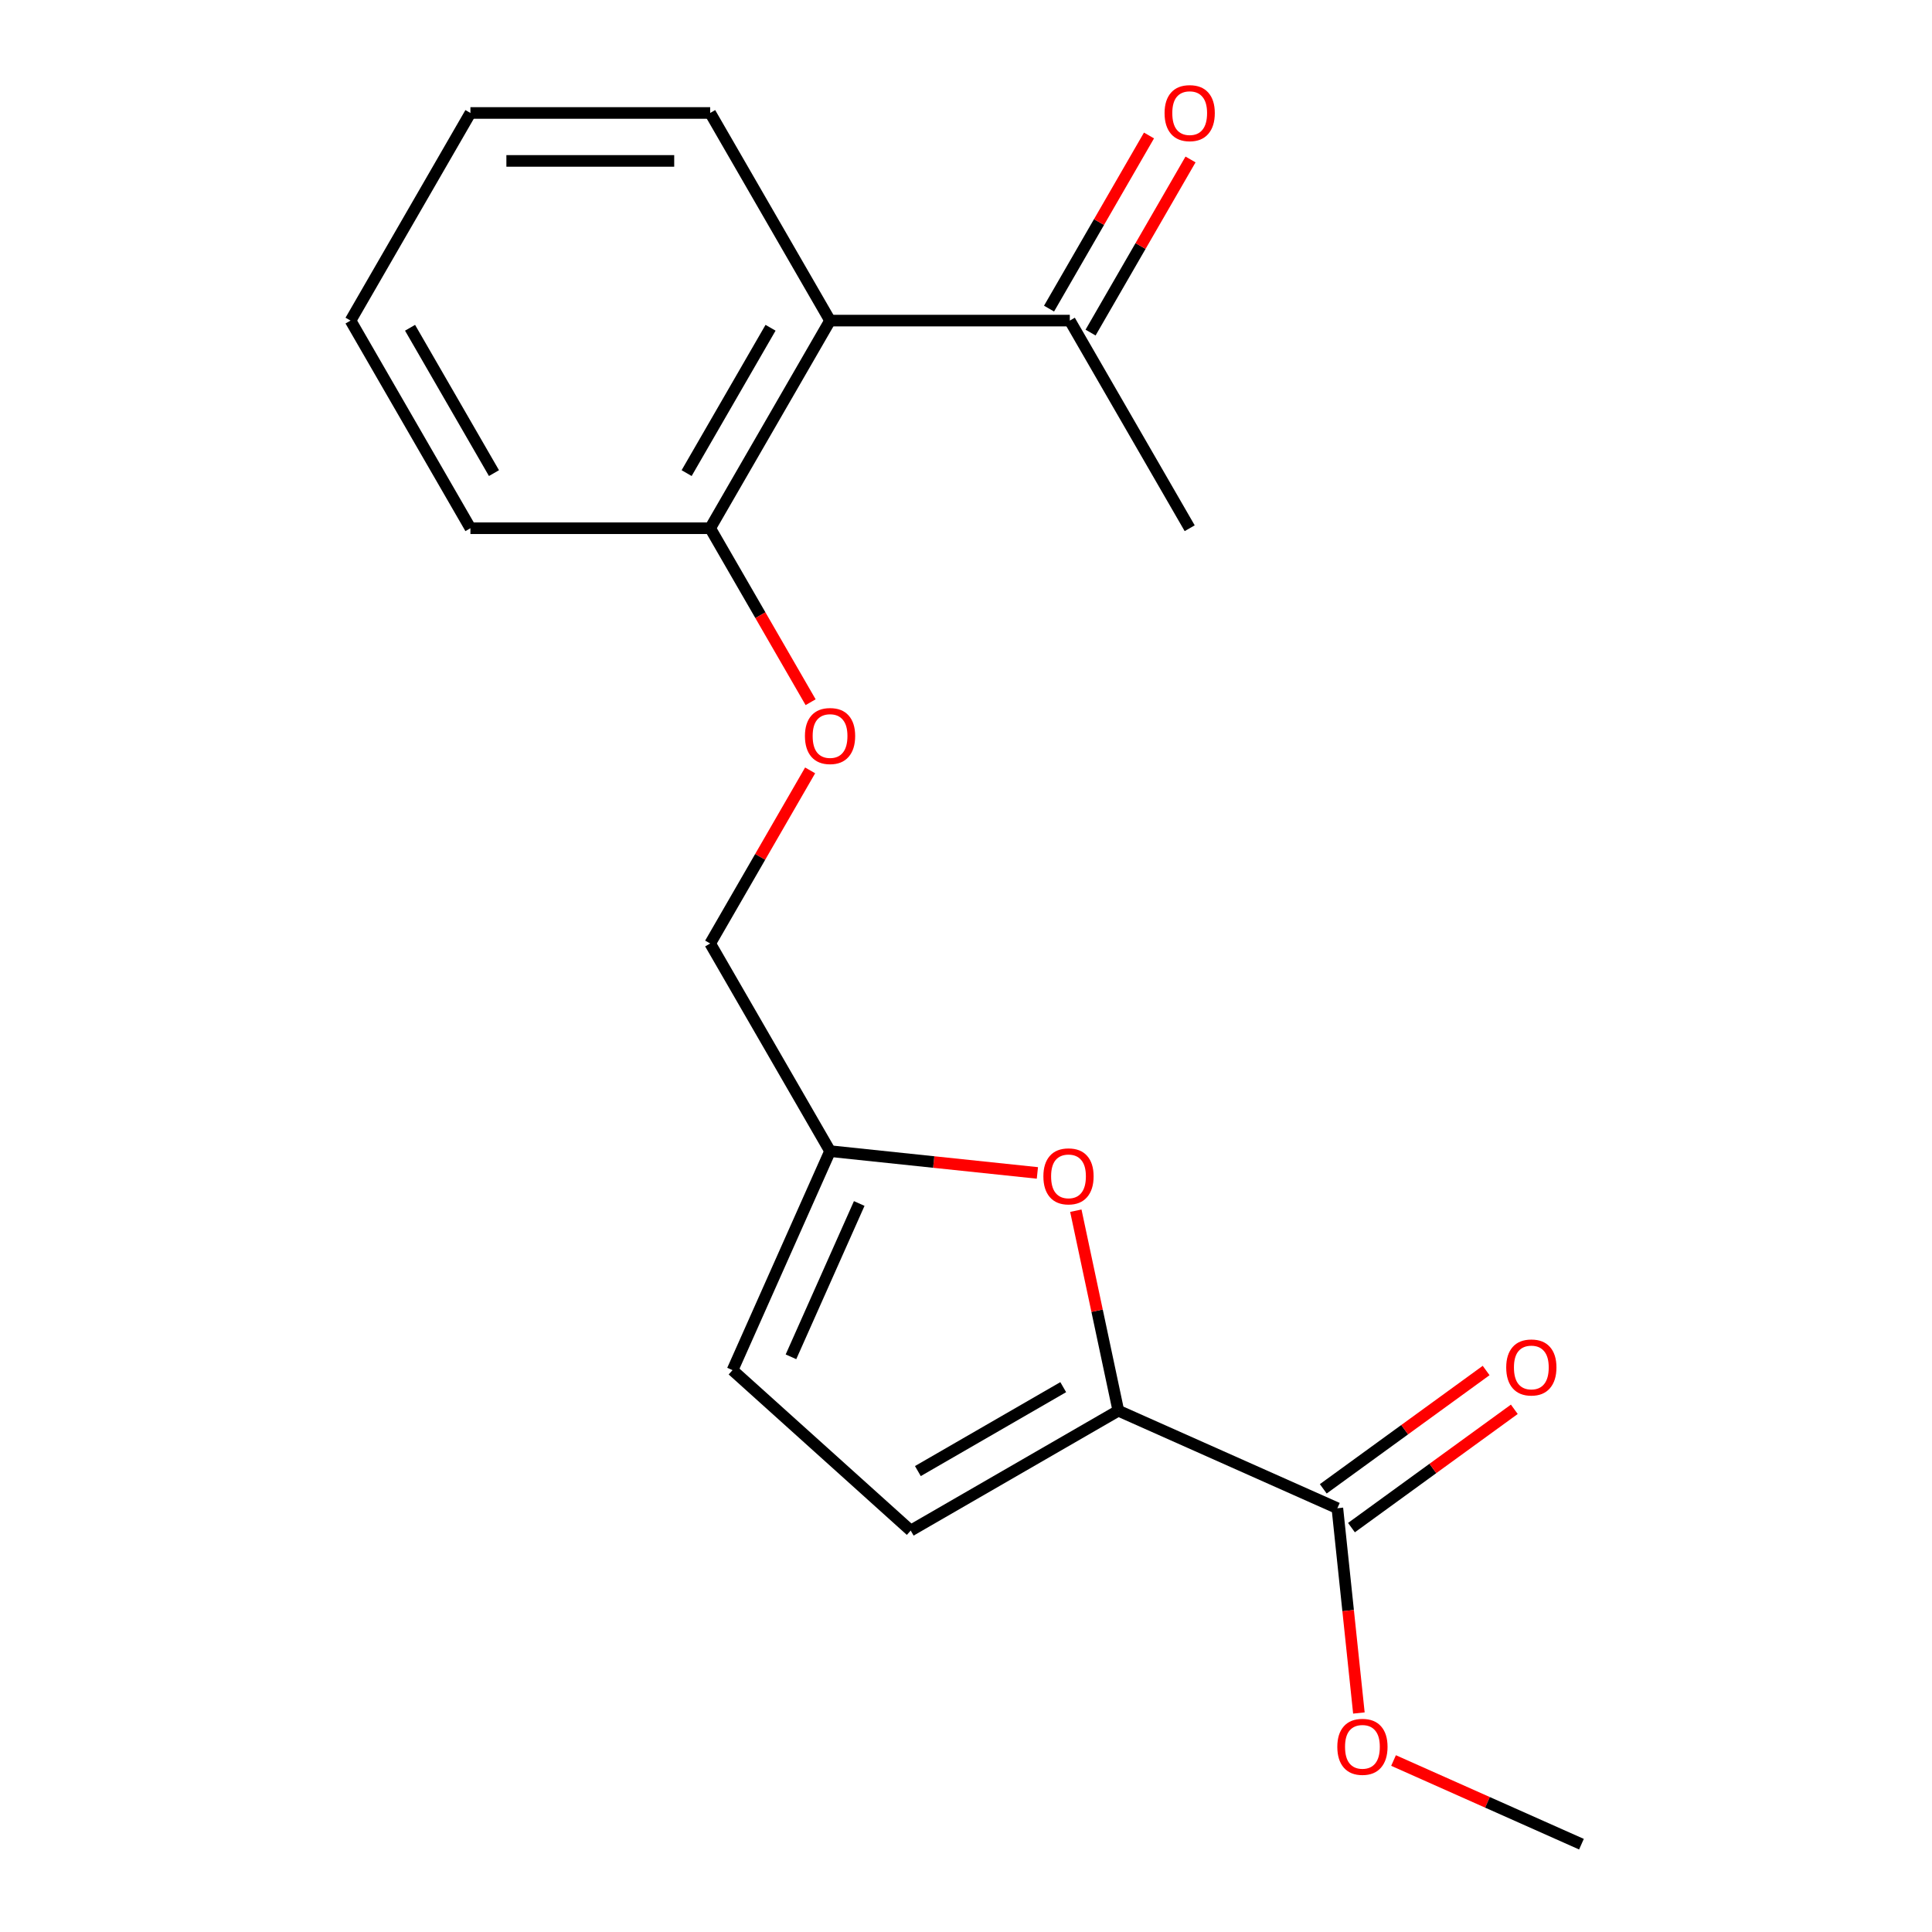 <?xml version='1.0' encoding='iso-8859-1'?>
<svg version='1.1' baseProfile='full'
              xmlns='http://www.w3.org/2000/svg'
                      xmlns:rdkit='http://www.rdkit.org/xml'
                      xmlns:xlink='http://www.w3.org/1999/xlink'
                  xml:space='preserve'
width='1000px' height='1000px' viewBox='0 0 1000 1000'>
<!-- END OF HEADER -->
<rect style='opacity:1.0;fill:#FFFFFF;stroke:none' width='1000' height='1000' x='0' y='0'> </rect>
<path class='bond-0' d='M 578.852,730.18 L 567.85,678.419' style='fill:none;fill-rule:evenodd;stroke:#000000;stroke-width:6px;stroke-linecap:butt;stroke-linejoin:miter;stroke-opacity:1' />
<path class='bond-0' d='M 567.85,678.419 L 556.847,626.657' style='fill:none;fill-rule:evenodd;stroke:#FF0000;stroke-width:6px;stroke-linecap:butt;stroke-linejoin:miter;stroke-opacity:1' />
<path class='bond-1' d='M 578.852,730.18 L 692.219,780.654' style='fill:none;fill-rule:evenodd;stroke:#000000;stroke-width:6px;stroke-linecap:butt;stroke-linejoin:miter;stroke-opacity:1' />
<path class='bond-2' d='M 578.852,730.18 L 471.381,792.228' style='fill:none;fill-rule:evenodd;stroke:#000000;stroke-width:6px;stroke-linecap:butt;stroke-linejoin:miter;stroke-opacity:1' />
<path class='bond-2' d='M 550.322,717.993 L 475.092,761.427' style='fill:none;fill-rule:evenodd;stroke:#000000;stroke-width:6px;stroke-linecap:butt;stroke-linejoin:miter;stroke-opacity:1' />
<path class='bond-4' d='M 536.948,607.103 L 483.291,601.463' style='fill:none;fill-rule:evenodd;stroke:#FF0000;stroke-width:6px;stroke-linecap:butt;stroke-linejoin:miter;stroke-opacity:1' />
<path class='bond-4' d='M 483.291,601.463 L 429.634,595.823' style='fill:none;fill-rule:evenodd;stroke:#000000;stroke-width:6px;stroke-linecap:butt;stroke-linejoin:miter;stroke-opacity:1' />
<path class='bond-9' d='M 699.514,790.694 L 741.661,760.072' style='fill:none;fill-rule:evenodd;stroke:#000000;stroke-width:6px;stroke-linecap:butt;stroke-linejoin:miter;stroke-opacity:1' />
<path class='bond-9' d='M 741.661,760.072 L 783.807,729.451' style='fill:none;fill-rule:evenodd;stroke:#FF0000;stroke-width:6px;stroke-linecap:butt;stroke-linejoin:miter;stroke-opacity:1' />
<path class='bond-9' d='M 684.925,770.615 L 727.072,739.993' style='fill:none;fill-rule:evenodd;stroke:#000000;stroke-width:6px;stroke-linecap:butt;stroke-linejoin:miter;stroke-opacity:1' />
<path class='bond-9' d='M 727.072,739.993 L 769.219,709.372' style='fill:none;fill-rule:evenodd;stroke:#FF0000;stroke-width:6px;stroke-linecap:butt;stroke-linejoin:miter;stroke-opacity:1' />
<path class='bond-12' d='M 692.219,780.654 L 697.79,833.651' style='fill:none;fill-rule:evenodd;stroke:#000000;stroke-width:6px;stroke-linecap:butt;stroke-linejoin:miter;stroke-opacity:1' />
<path class='bond-12' d='M 697.79,833.651 L 703.36,886.648' style='fill:none;fill-rule:evenodd;stroke:#FF0000;stroke-width:6px;stroke-linecap:butt;stroke-linejoin:miter;stroke-opacity:1' />
<path class='bond-5' d='M 471.381,792.228 L 379.159,709.191' style='fill:none;fill-rule:evenodd;stroke:#000000;stroke-width:6px;stroke-linecap:butt;stroke-linejoin:miter;stroke-opacity:1' />
<path class='bond-3' d='M 429.634,165.941 L 367.586,273.411' style='fill:none;fill-rule:evenodd;stroke:#000000;stroke-width:6px;stroke-linecap:butt;stroke-linejoin:miter;stroke-opacity:1' />
<path class='bond-3' d='M 398.833,169.652 L 355.399,244.881' style='fill:none;fill-rule:evenodd;stroke:#000000;stroke-width:6px;stroke-linecap:butt;stroke-linejoin:miter;stroke-opacity:1' />
<path class='bond-6' d='M 429.634,165.941 L 553.73,165.941' style='fill:none;fill-rule:evenodd;stroke:#000000;stroke-width:6px;stroke-linecap:butt;stroke-linejoin:miter;stroke-opacity:1' />
<path class='bond-13' d='M 429.634,165.941 L 367.586,58.47' style='fill:none;fill-rule:evenodd;stroke:#000000;stroke-width:6px;stroke-linecap:butt;stroke-linejoin:miter;stroke-opacity:1' />
<path class='bond-11' d='M 429.634,595.823 L 367.586,488.353' style='fill:none;fill-rule:evenodd;stroke:#000000;stroke-width:6px;stroke-linecap:butt;stroke-linejoin:miter;stroke-opacity:1' />
<path class='bond-19' d='M 429.634,595.823 L 379.159,709.191' style='fill:none;fill-rule:evenodd;stroke:#000000;stroke-width:6px;stroke-linecap:butt;stroke-linejoin:miter;stroke-opacity:1' />
<path class='bond-19' d='M 444.736,622.924 L 409.404,702.281' style='fill:none;fill-rule:evenodd;stroke:#000000;stroke-width:6px;stroke-linecap:butt;stroke-linejoin:miter;stroke-opacity:1' />
<path class='bond-10' d='M 564.478,172.146 L 590.345,127.341' style='fill:none;fill-rule:evenodd;stroke:#000000;stroke-width:6px;stroke-linecap:butt;stroke-linejoin:miter;stroke-opacity:1' />
<path class='bond-10' d='M 590.345,127.341 L 616.213,82.537' style='fill:none;fill-rule:evenodd;stroke:#FF0000;stroke-width:6px;stroke-linecap:butt;stroke-linejoin:miter;stroke-opacity:1' />
<path class='bond-10' d='M 542.983,159.736 L 568.851,114.932' style='fill:none;fill-rule:evenodd;stroke:#000000;stroke-width:6px;stroke-linecap:butt;stroke-linejoin:miter;stroke-opacity:1' />
<path class='bond-10' d='M 568.851,114.932 L 594.719,70.128' style='fill:none;fill-rule:evenodd;stroke:#FF0000;stroke-width:6px;stroke-linecap:butt;stroke-linejoin:miter;stroke-opacity:1' />
<path class='bond-14' d='M 553.73,165.941 L 615.779,273.411' style='fill:none;fill-rule:evenodd;stroke:#000000;stroke-width:6px;stroke-linecap:butt;stroke-linejoin:miter;stroke-opacity:1' />
<path class='bond-7' d='M 367.586,273.411 L 393.581,318.436' style='fill:none;fill-rule:evenodd;stroke:#000000;stroke-width:6px;stroke-linecap:butt;stroke-linejoin:miter;stroke-opacity:1' />
<path class='bond-7' d='M 393.581,318.436 L 419.575,363.46' style='fill:none;fill-rule:evenodd;stroke:#FF0000;stroke-width:6px;stroke-linecap:butt;stroke-linejoin:miter;stroke-opacity:1' />
<path class='bond-15' d='M 367.586,273.411 L 243.489,273.411' style='fill:none;fill-rule:evenodd;stroke:#000000;stroke-width:6px;stroke-linecap:butt;stroke-linejoin:miter;stroke-opacity:1' />
<path class='bond-8' d='M 419.321,398.745 L 393.453,443.549' style='fill:none;fill-rule:evenodd;stroke:#FF0000;stroke-width:6px;stroke-linecap:butt;stroke-linejoin:miter;stroke-opacity:1' />
<path class='bond-8' d='M 393.453,443.549 L 367.586,488.353' style='fill:none;fill-rule:evenodd;stroke:#000000;stroke-width:6px;stroke-linecap:butt;stroke-linejoin:miter;stroke-opacity:1' />
<path class='bond-16' d='M 721.294,911.24 L 769.926,932.893' style='fill:none;fill-rule:evenodd;stroke:#FF0000;stroke-width:6px;stroke-linecap:butt;stroke-linejoin:miter;stroke-opacity:1' />
<path class='bond-16' d='M 769.926,932.893 L 818.559,954.545' style='fill:none;fill-rule:evenodd;stroke:#000000;stroke-width:6px;stroke-linecap:butt;stroke-linejoin:miter;stroke-opacity:1' />
<path class='bond-20' d='M 367.586,58.47 L 243.489,58.47' style='fill:none;fill-rule:evenodd;stroke:#000000;stroke-width:6px;stroke-linecap:butt;stroke-linejoin:miter;stroke-opacity:1' />
<path class='bond-20' d='M 348.971,83.289 L 262.104,83.289' style='fill:none;fill-rule:evenodd;stroke:#000000;stroke-width:6px;stroke-linecap:butt;stroke-linejoin:miter;stroke-opacity:1' />
<path class='bond-18' d='M 243.489,273.411 L 181.441,165.941' style='fill:none;fill-rule:evenodd;stroke:#000000;stroke-width:6px;stroke-linecap:butt;stroke-linejoin:miter;stroke-opacity:1' />
<path class='bond-18' d='M 255.676,244.881 L 212.243,169.652' style='fill:none;fill-rule:evenodd;stroke:#000000;stroke-width:6px;stroke-linecap:butt;stroke-linejoin:miter;stroke-opacity:1' />
<path class='bond-17' d='M 243.489,58.47 L 181.441,165.941' style='fill:none;fill-rule:evenodd;stroke:#000000;stroke-width:6px;stroke-linecap:butt;stroke-linejoin:miter;stroke-opacity:1' />
<path  class='atom-1' d='M 540.051 608.875
Q 540.051 602.075, 543.411 598.275
Q 546.771 594.475, 553.051 594.475
Q 559.331 594.475, 562.691 598.275
Q 566.051 602.075, 566.051 608.875
Q 566.051 615.755, 562.651 619.675
Q 559.251 623.555, 553.051 623.555
Q 546.811 623.555, 543.411 619.675
Q 540.051 615.795, 540.051 608.875
M 553.051 620.355
Q 557.371 620.355, 559.691 617.475
Q 562.051 614.555, 562.051 608.875
Q 562.051 603.315, 559.691 600.515
Q 557.371 597.675, 553.051 597.675
Q 548.731 597.675, 546.371 600.475
Q 544.051 603.275, 544.051 608.875
Q 544.051 614.595, 546.371 617.475
Q 548.731 620.355, 553.051 620.355
' fill='#FF0000'/>
<path  class='atom-9' d='M 416.634 380.962
Q 416.634 374.162, 419.994 370.362
Q 423.354 366.562, 429.634 366.562
Q 435.914 366.562, 439.274 370.362
Q 442.634 374.162, 442.634 380.962
Q 442.634 387.842, 439.234 391.762
Q 435.834 395.642, 429.634 395.642
Q 423.394 395.642, 419.994 391.762
Q 416.634 387.882, 416.634 380.962
M 429.634 392.442
Q 433.954 392.442, 436.274 389.562
Q 438.634 386.642, 438.634 380.962
Q 438.634 375.402, 436.274 372.602
Q 433.954 369.762, 429.634 369.762
Q 425.314 369.762, 422.954 372.562
Q 420.634 375.362, 420.634 380.962
Q 420.634 386.682, 422.954 389.562
Q 425.314 392.442, 429.634 392.442
' fill='#FF0000'/>
<path  class='atom-10' d='M 779.616 707.792
Q 779.616 700.992, 782.976 697.192
Q 786.336 693.392, 792.616 693.392
Q 798.896 693.392, 802.256 697.192
Q 805.616 700.992, 805.616 707.792
Q 805.616 714.672, 802.216 718.592
Q 798.816 722.472, 792.616 722.472
Q 786.376 722.472, 782.976 718.592
Q 779.616 714.712, 779.616 707.792
M 792.616 719.272
Q 796.936 719.272, 799.256 716.392
Q 801.616 713.472, 801.616 707.792
Q 801.616 702.232, 799.256 699.432
Q 796.936 696.592, 792.616 696.592
Q 788.296 696.592, 785.936 699.392
Q 783.616 702.192, 783.616 707.792
Q 783.616 713.512, 785.936 716.392
Q 788.296 719.272, 792.616 719.272
' fill='#FF0000'/>
<path  class='atom-11' d='M 602.779 58.55
Q 602.779 51.75, 606.139 47.95
Q 609.499 44.15, 615.779 44.15
Q 622.059 44.15, 625.419 47.95
Q 628.779 51.75, 628.779 58.55
Q 628.779 65.43, 625.379 69.35
Q 621.979 73.23, 615.779 73.23
Q 609.539 73.23, 606.139 69.35
Q 602.779 65.47, 602.779 58.55
M 615.779 70.03
Q 620.099 70.03, 622.419 67.15
Q 624.779 64.23, 624.779 58.55
Q 624.779 52.99, 622.419 50.19
Q 620.099 47.35, 615.779 47.35
Q 611.459 47.35, 609.099 50.15
Q 606.779 52.95, 606.779 58.55
Q 606.779 64.27, 609.099 67.15
Q 611.459 70.03, 615.779 70.03
' fill='#FF0000'/>
<path  class='atom-13' d='M 692.191 904.151
Q 692.191 897.351, 695.551 893.551
Q 698.911 889.751, 705.191 889.751
Q 711.471 889.751, 714.831 893.551
Q 718.191 897.351, 718.191 904.151
Q 718.191 911.031, 714.791 914.951
Q 711.391 918.831, 705.191 918.831
Q 698.951 918.831, 695.551 914.951
Q 692.191 911.071, 692.191 904.151
M 705.191 915.631
Q 709.511 915.631, 711.831 912.751
Q 714.191 909.831, 714.191 904.151
Q 714.191 898.591, 711.831 895.791
Q 709.511 892.951, 705.191 892.951
Q 700.871 892.951, 698.511 895.751
Q 696.191 898.551, 696.191 904.151
Q 696.191 909.871, 698.511 912.751
Q 700.871 915.631, 705.191 915.631
' fill='#FF0000'/>
</svg>
